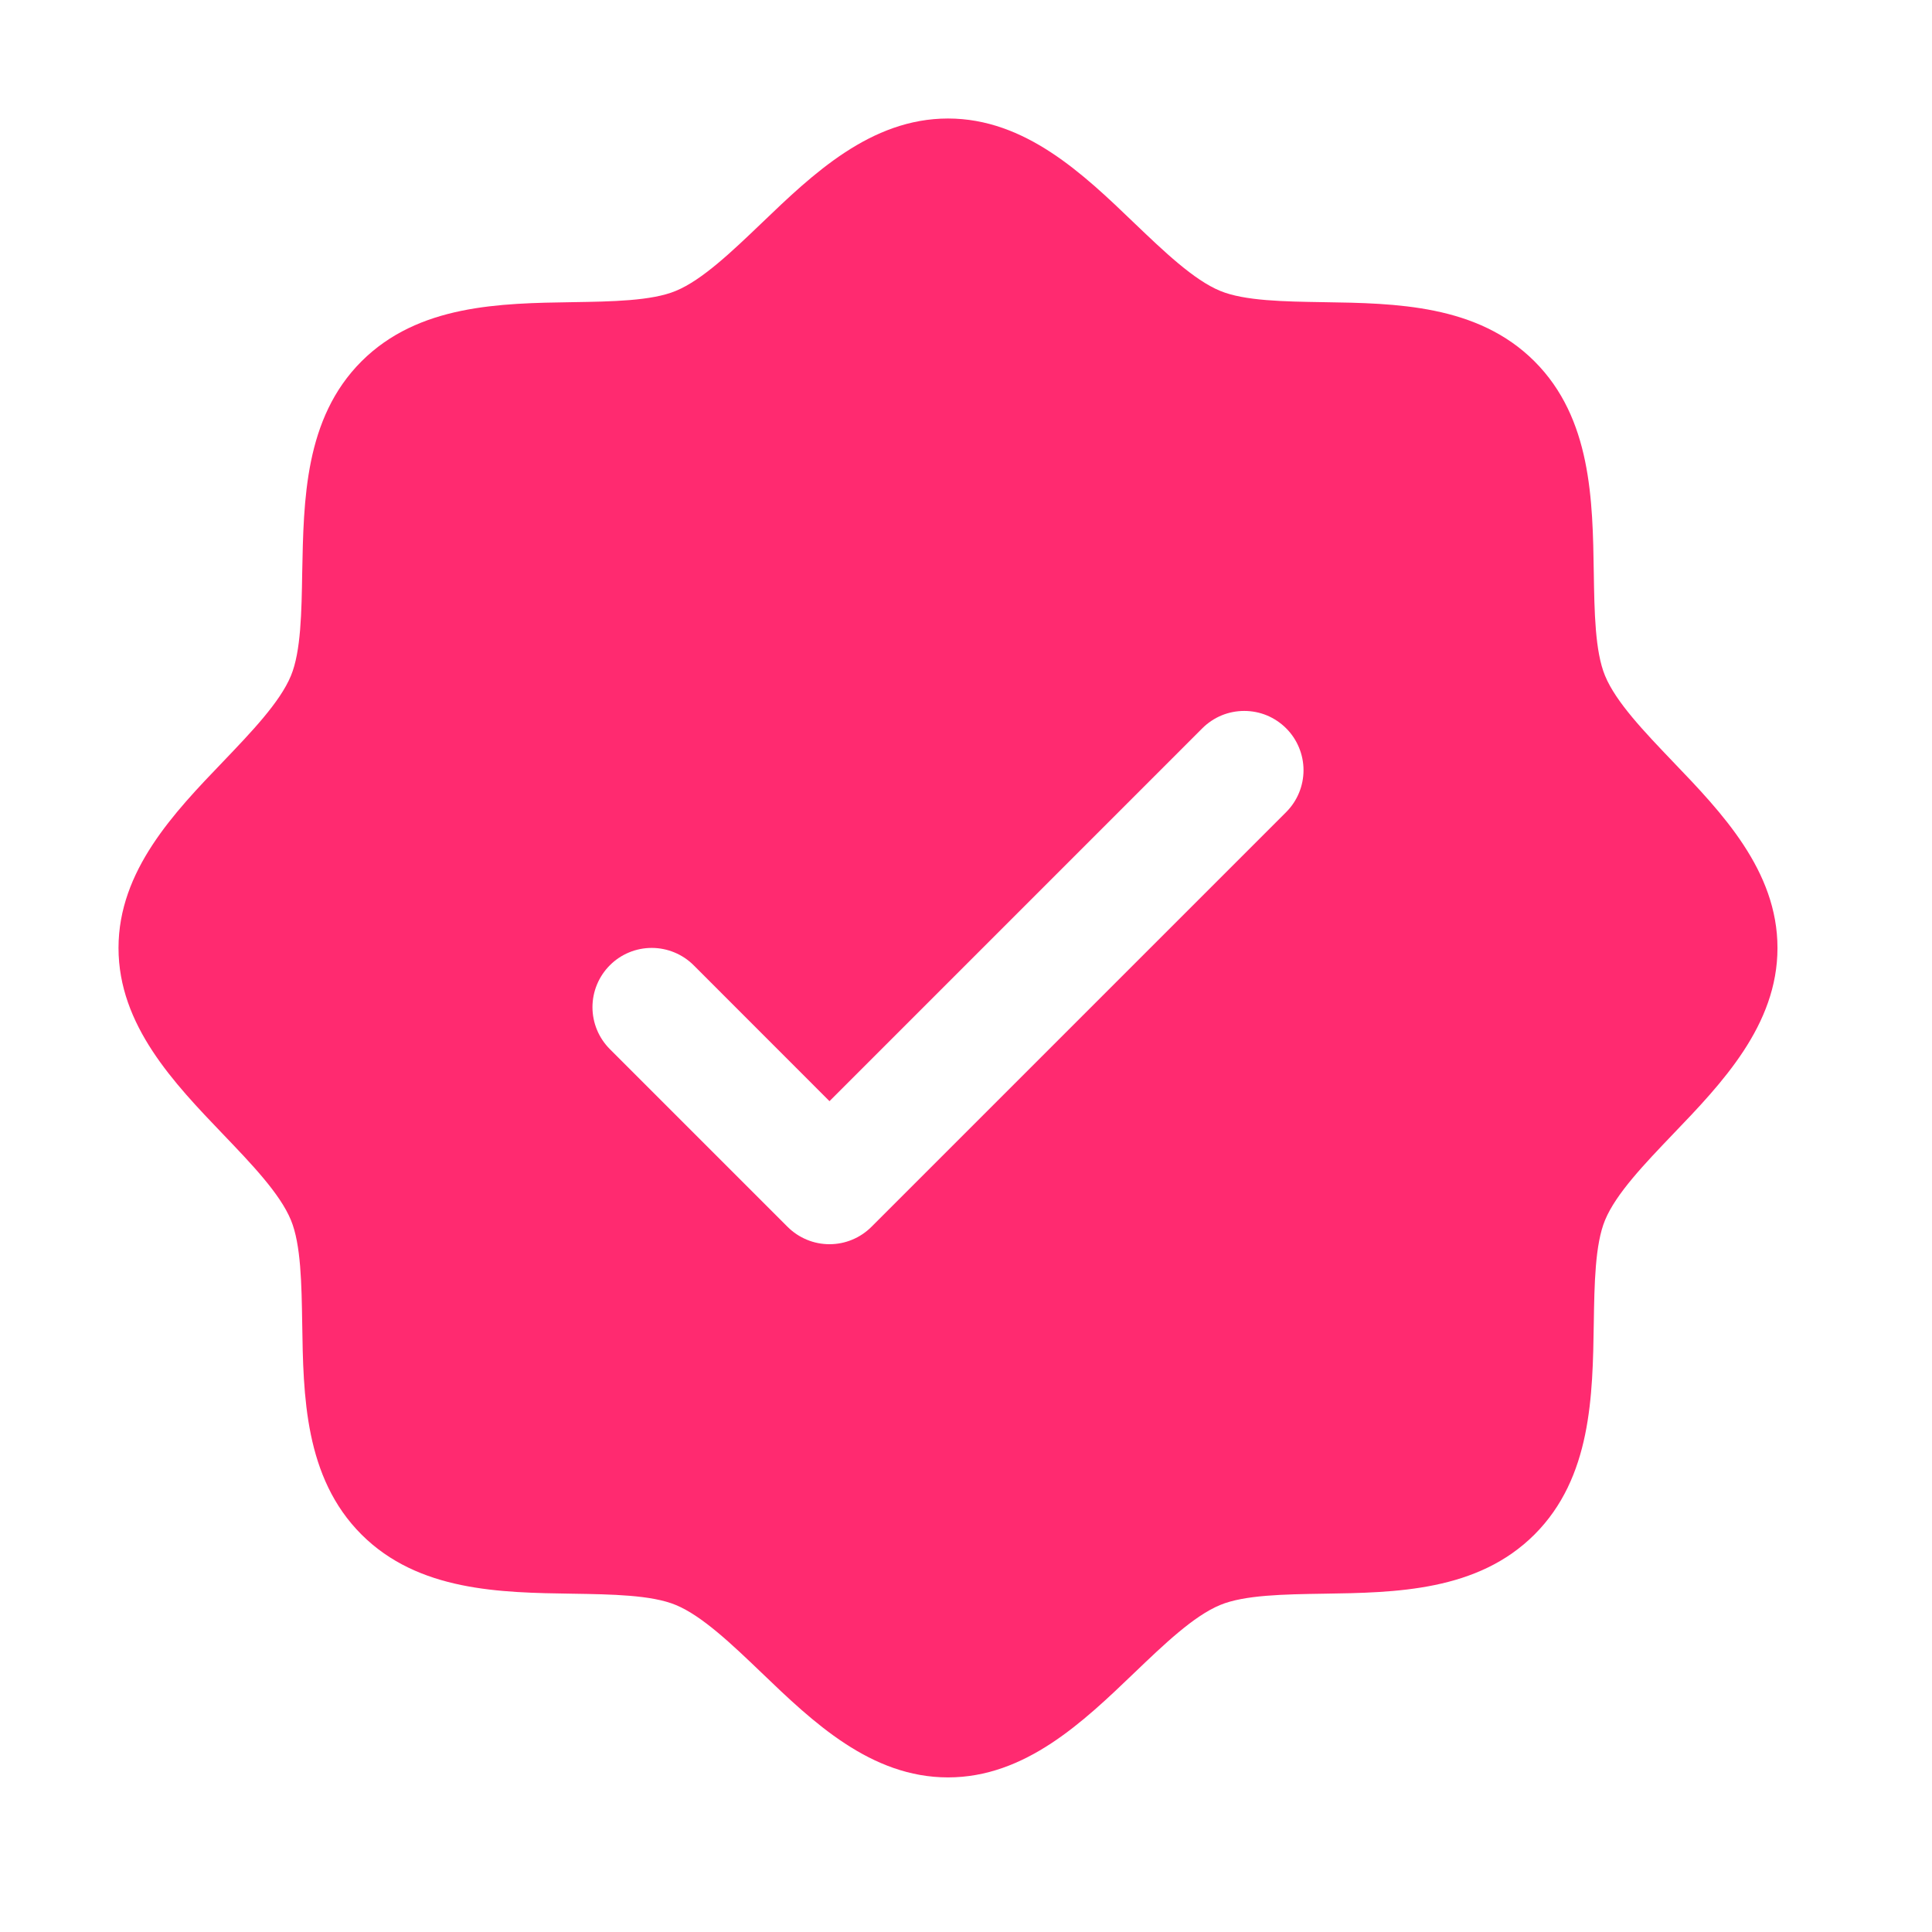 <?xml version="1.0" encoding="utf-8"?>
<svg xmlns="http://www.w3.org/2000/svg" fill="none" height="100%" overflow="visible" preserveAspectRatio="none" style="display: block;" viewBox="0 0 50 50" width="100%">
<g id="ph:seal-check-fill">
<path d="M43.29 19.707C42.568 18.951 41.82 18.173 41.539 17.489C41.278 16.862 41.263 15.824 41.247 14.817C41.218 12.947 41.188 10.827 39.714 9.353C38.24 7.879 36.12 7.849 34.249 7.82C33.243 7.804 32.205 7.789 31.578 7.528C30.895 7.247 30.115 6.499 29.36 5.777C28.038 4.506 26.535 3.067 24.534 3.067C22.533 3.067 21.032 4.506 19.708 5.777C18.953 6.499 18.174 7.247 17.49 7.528C16.867 7.789 15.825 7.804 14.818 7.82C12.948 7.849 10.828 7.879 9.354 9.353C7.88 10.827 7.859 12.947 7.821 14.817C7.805 15.824 7.79 16.862 7.529 17.489C7.248 18.171 6.5 18.951 5.777 19.707C4.507 21.029 3.067 22.532 3.067 24.533C3.067 26.534 4.507 28.034 5.777 29.359C6.5 30.114 7.248 30.892 7.529 31.576C7.79 32.203 7.805 33.242 7.821 34.248C7.849 36.119 7.88 38.238 9.354 39.712C10.828 41.186 12.948 41.217 14.818 41.245C15.825 41.261 16.863 41.276 17.49 41.537C18.173 41.819 18.953 42.566 19.708 43.289C21.03 44.559 22.533 45.999 24.534 45.999C26.535 45.999 28.036 44.559 29.36 43.289C30.115 42.566 30.893 41.819 31.578 41.537C32.205 41.276 33.243 41.261 34.249 41.245C36.12 41.217 38.24 41.186 39.714 39.712C41.188 38.238 41.218 36.119 41.247 34.248C41.263 33.242 41.278 32.203 41.539 31.576C41.82 30.894 42.568 30.114 43.29 29.359C44.561 28.036 46.001 26.534 46.001 24.533C46.001 22.532 44.561 21.031 43.29 19.707ZM33.285 21.018L22.552 31.751C22.41 31.893 22.241 32.006 22.055 32.083C21.868 32.161 21.669 32.2 21.467 32.2C21.266 32.2 21.066 32.161 20.88 32.083C20.694 32.006 20.525 31.893 20.383 31.751L15.783 27.151C15.64 27.008 15.527 26.839 15.45 26.653C15.373 26.467 15.333 26.267 15.333 26.066C15.333 25.864 15.373 25.665 15.45 25.479C15.527 25.293 15.64 25.124 15.783 24.981C16.07 24.693 16.46 24.532 16.867 24.532C17.069 24.532 17.268 24.572 17.454 24.649C17.641 24.726 17.81 24.839 17.952 24.981L21.467 28.498L31.116 18.848C31.258 18.706 31.427 18.593 31.613 18.515C31.8 18.438 31.999 18.399 32.201 18.399C32.402 18.399 32.602 18.438 32.788 18.515C32.974 18.593 33.143 18.706 33.285 18.848C33.428 18.99 33.541 19.16 33.618 19.346C33.695 19.532 33.735 19.731 33.735 19.933C33.735 20.134 33.695 20.334 33.618 20.52C33.541 20.706 33.428 20.875 33.285 21.018Z" fill="#FF2A70" id="Vector"/>
</g>
</svg>